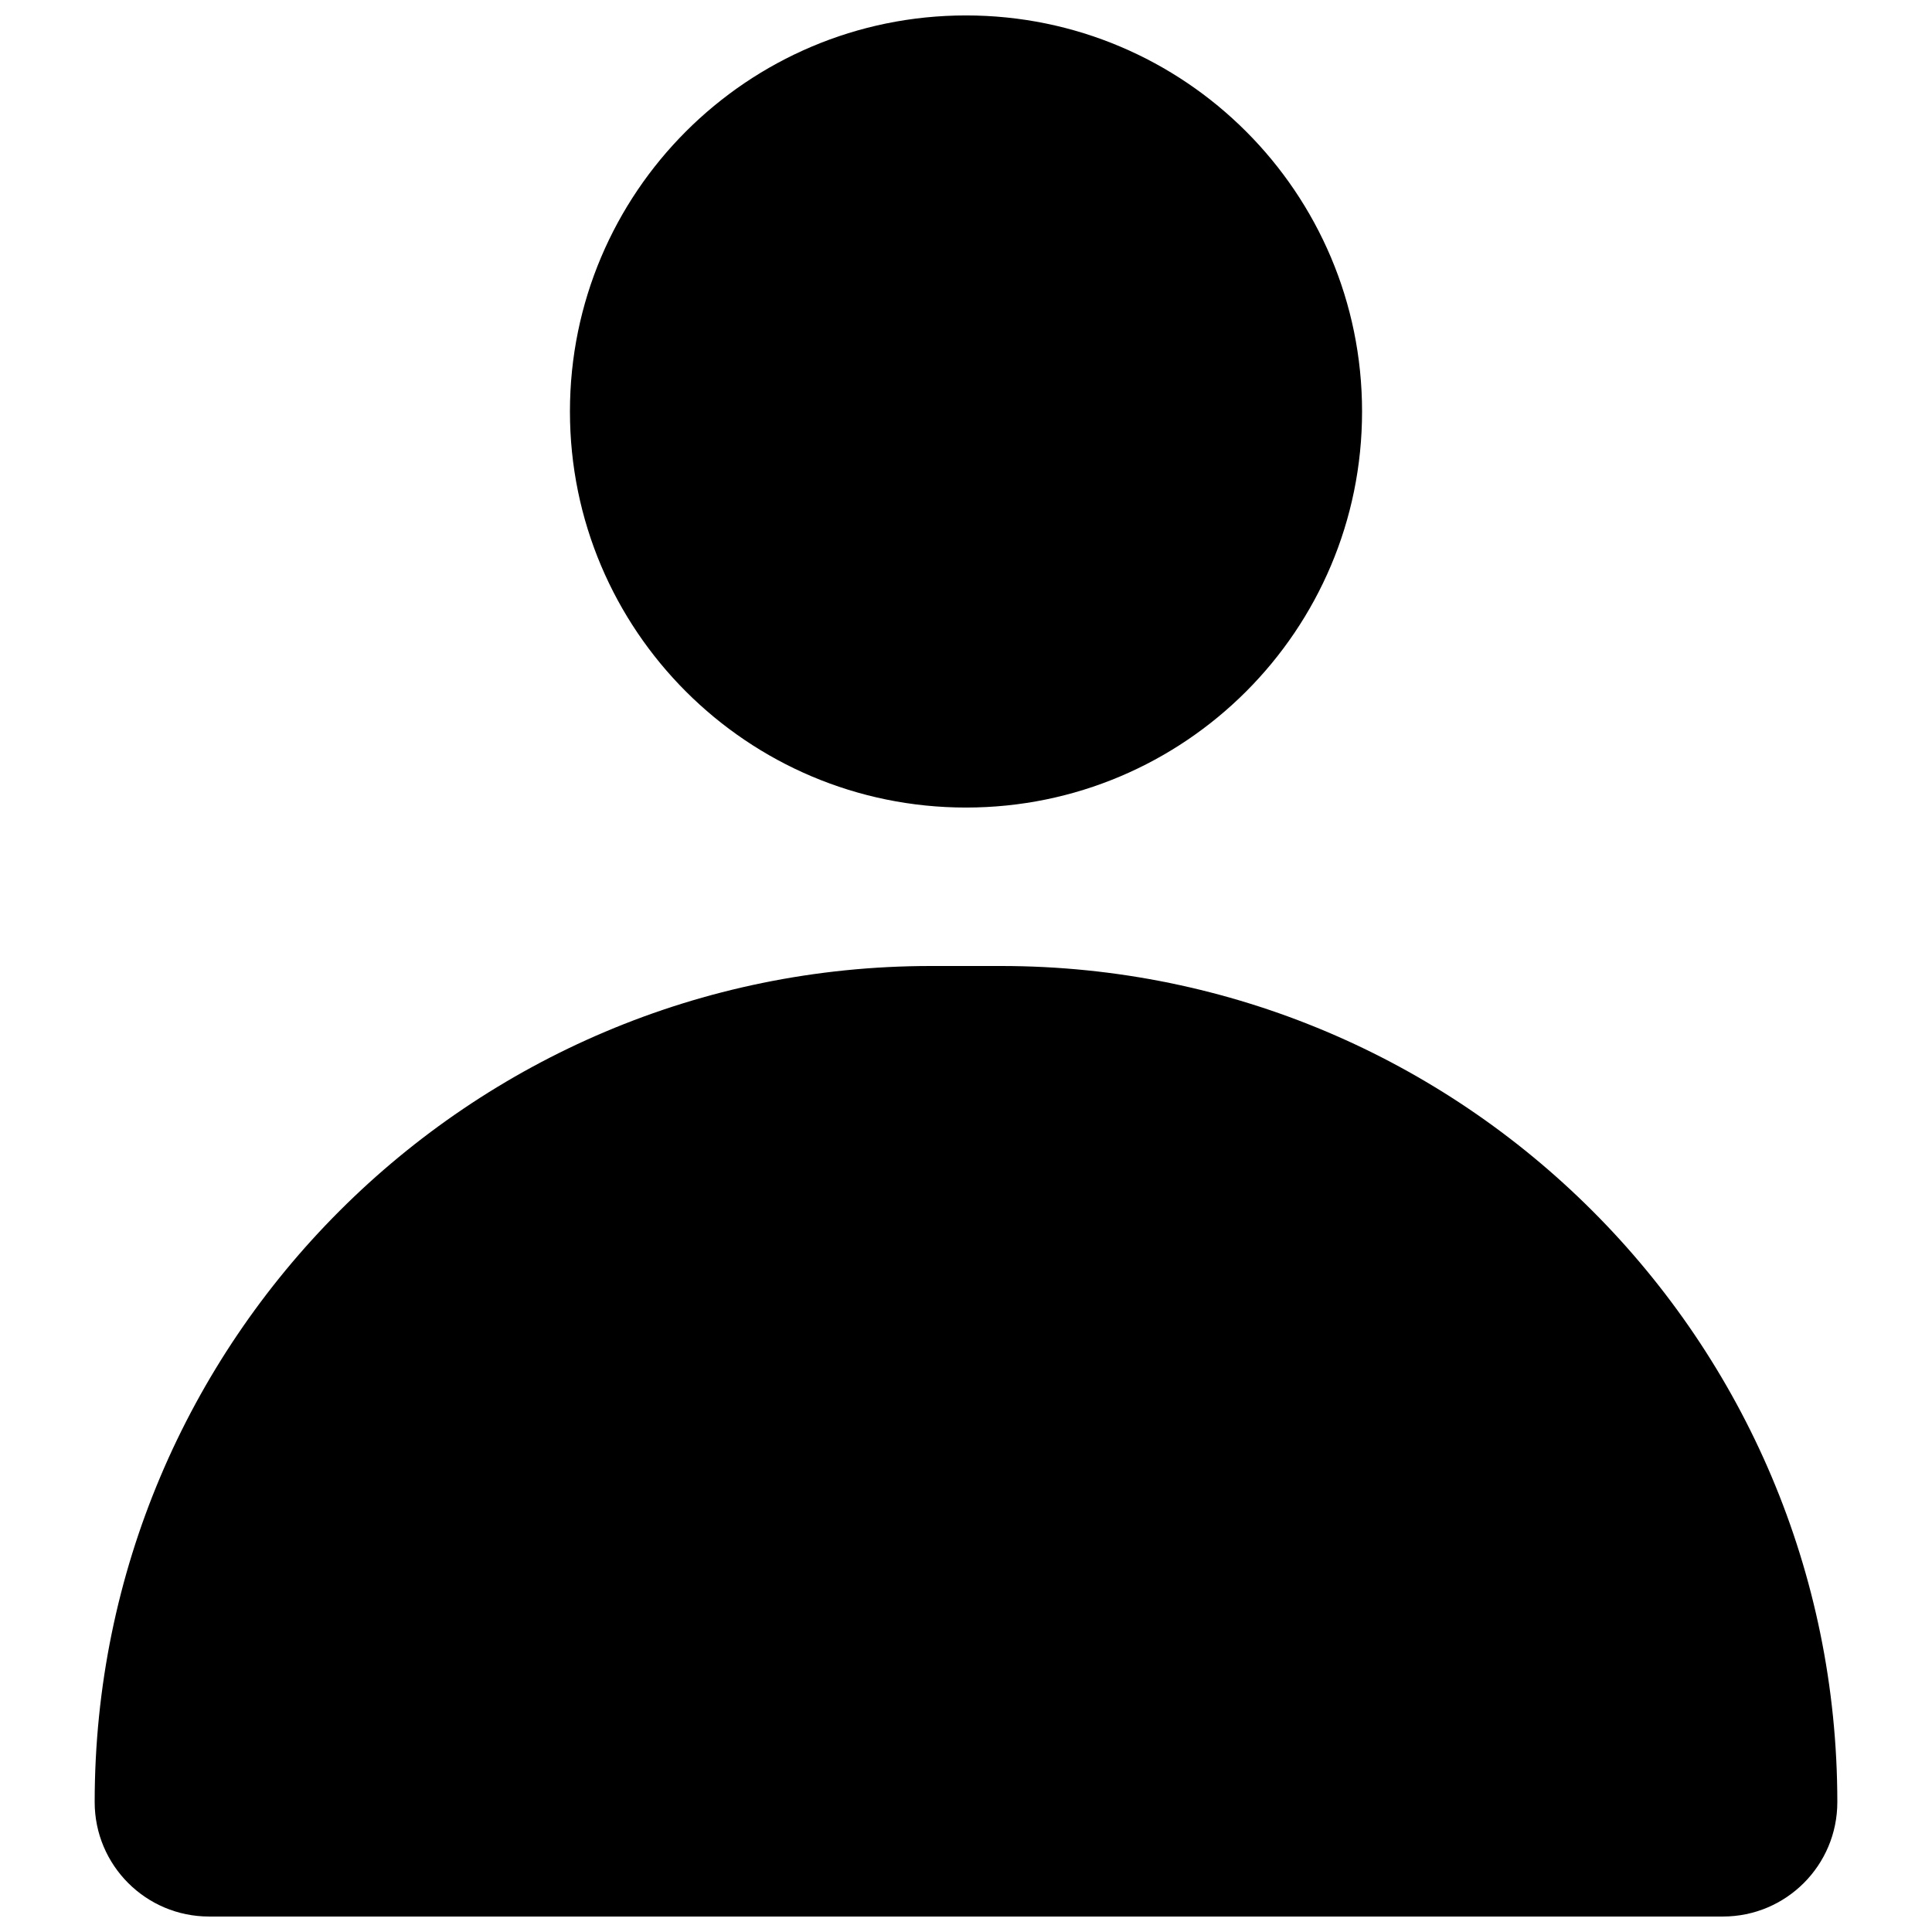 <?xml version="1.0" encoding="UTF-8"?>
<!-- Uploaded to: SVG Repo, www.svgrepo.com, Generator: SVG Repo Mixer Tools -->
<svg width="800px" height="800px" version="1.1" viewBox="144 144 512 512" xmlns="http://www.w3.org/2000/svg">
 <defs>
  <clipPath id="b">
   <path d="m295 148.09h210v210.91h-210z"/>
  </clipPath>
  <clipPath id="a">
   <path d="m169 400h462v251.9h-462z"/>
  </clipPath>
 </defs>
 <g>
  <g clip-path="url(#b)">
   <path d="m400 148.09c-57.969 0-104.96 46.992-104.96 104.96s46.992 104.96 104.96 104.96c57.965 0 104.96-46.992 104.96-104.96s-46.992-104.96-104.96-104.96z"/>
  </g>
  <g clip-path="url(#a)">
   <path d="m390.67 400c-122.38 0-221.58 99.203-221.58 221.58 0 16.746 13.574 30.32 30.32 30.32h401.18c16.746 0 30.32-13.574 30.32-30.32 0-122.38-99.207-221.58-221.58-221.58z"/>
  </g>
 </g>
</svg>